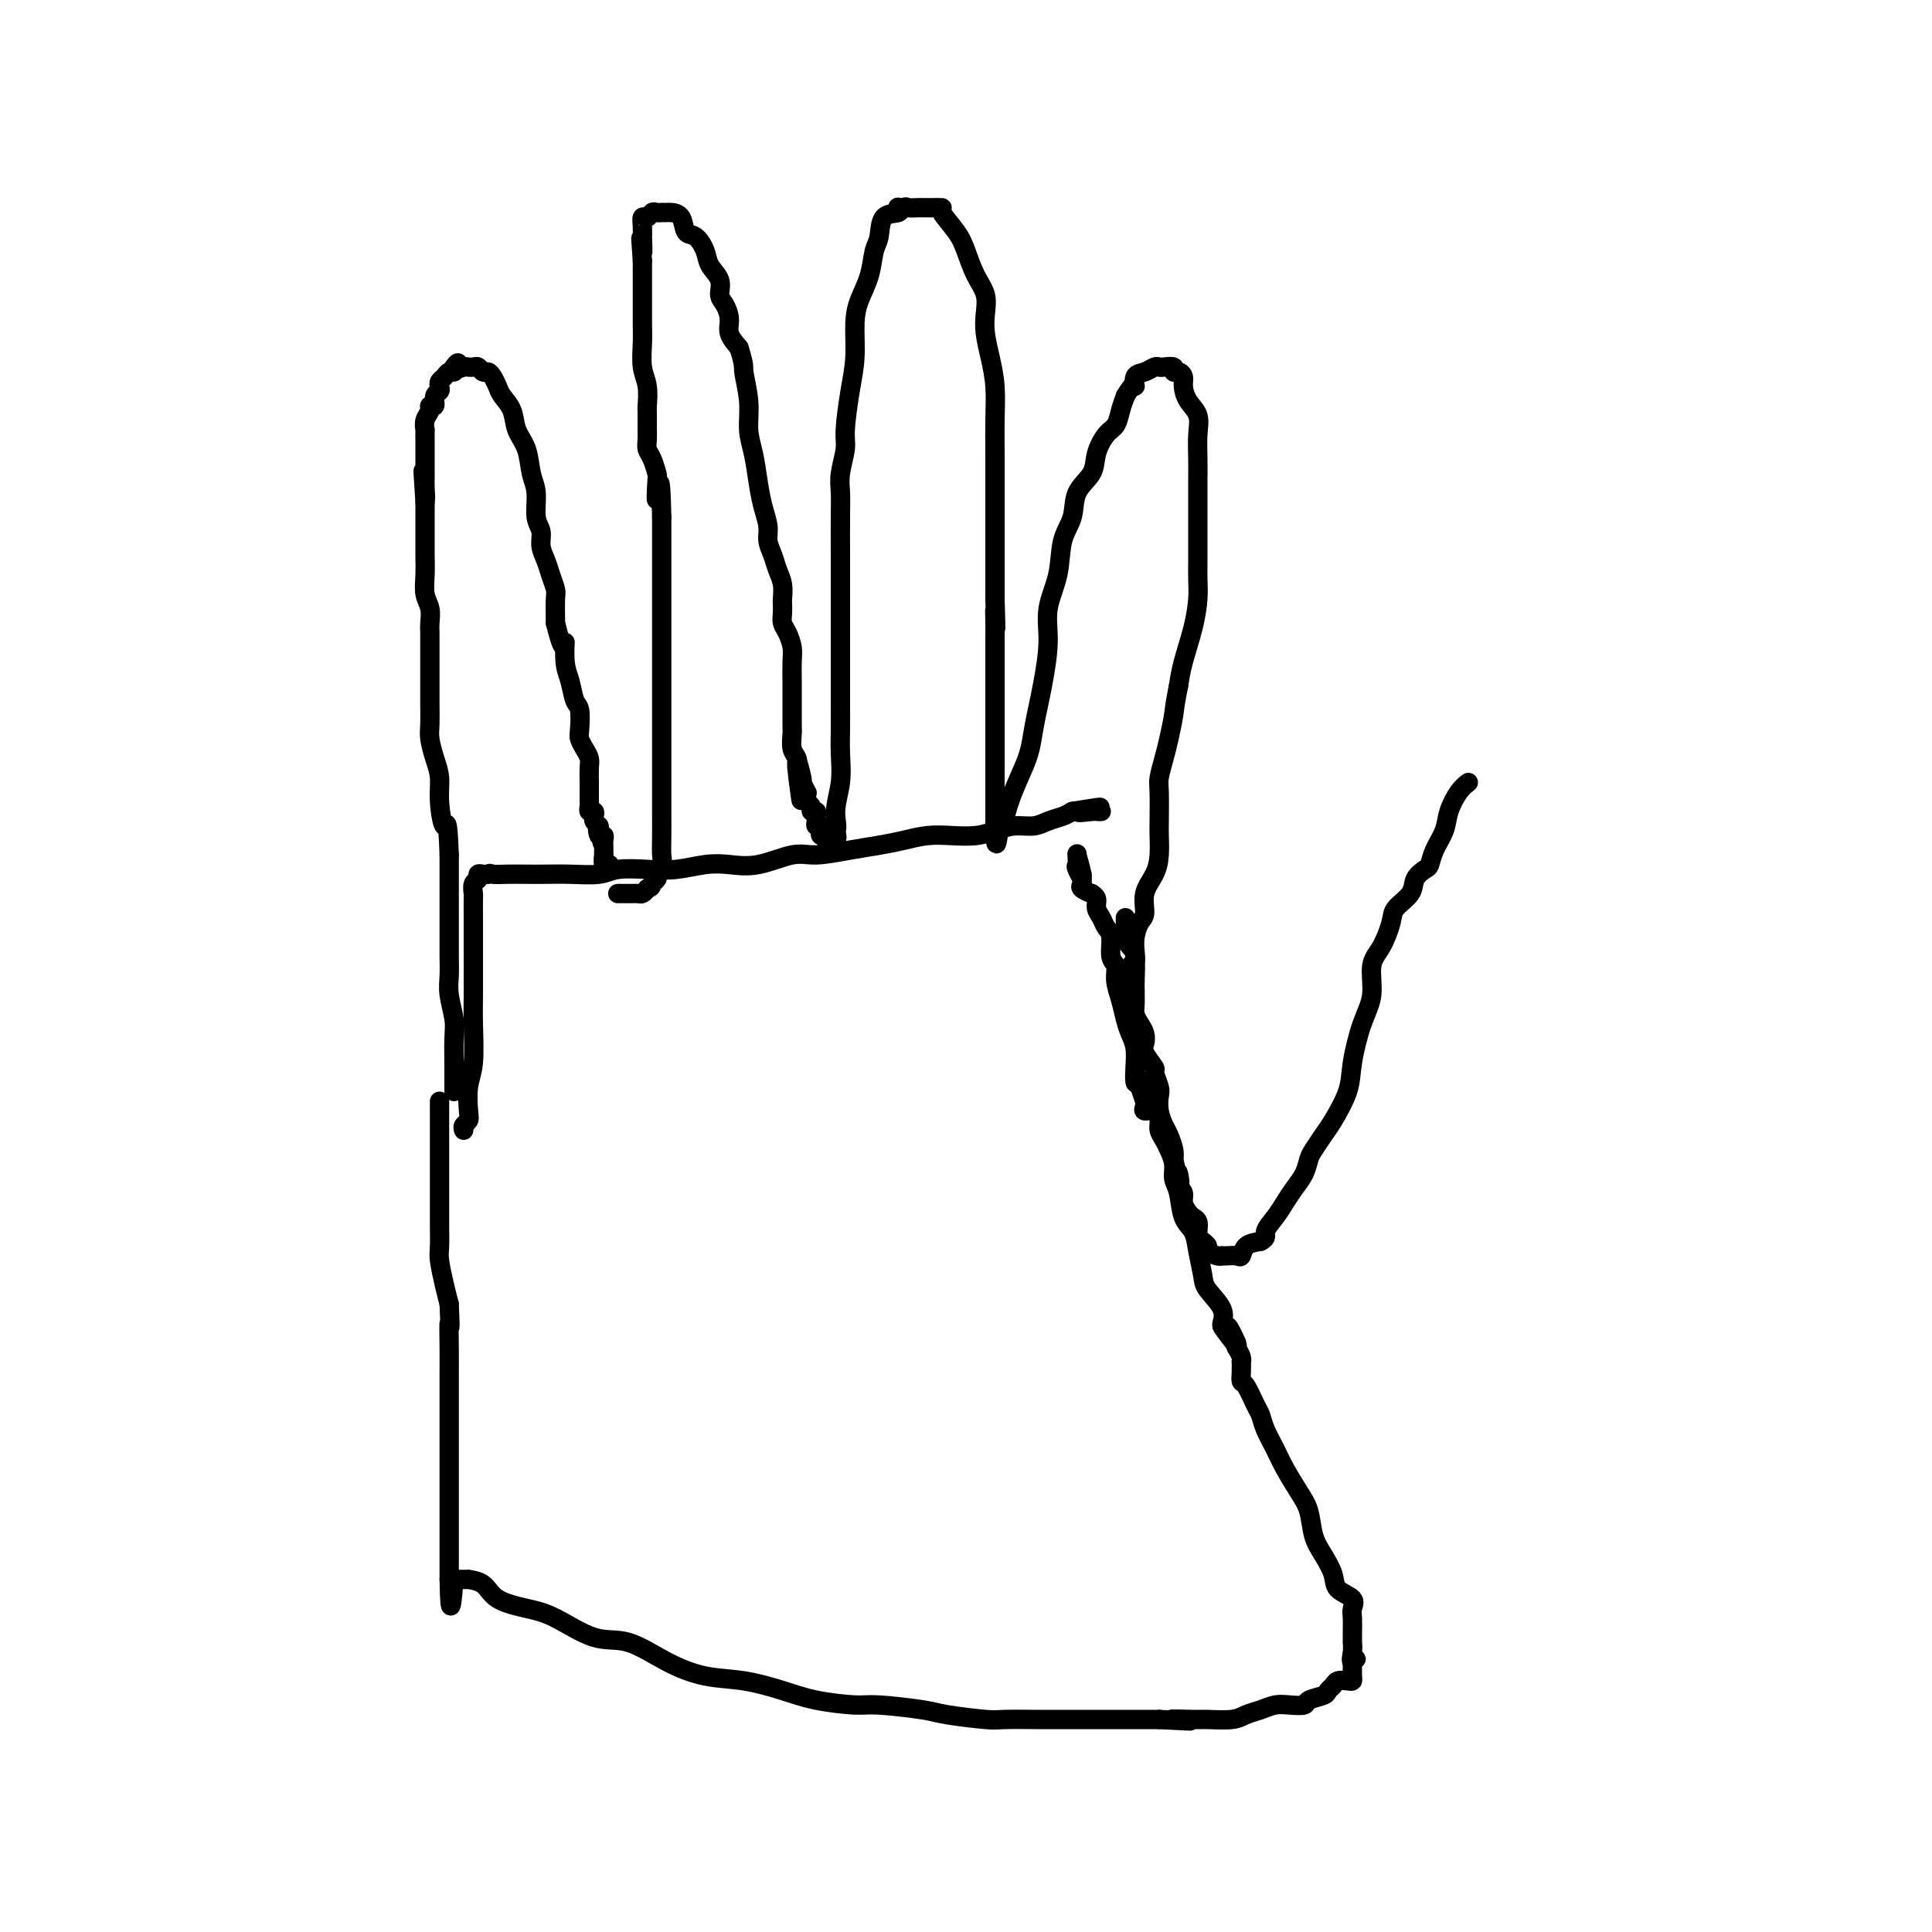 <svg viewBox='0 0 400 400' version='1.1' xmlns='http://www.w3.org/2000/svg' xmlns:xlink='http://www.w3.org/1999/xlink'><g fill='none' stroke='#000000' stroke-width='4' stroke-linecap='round' stroke-linejoin='round'><path d='M91,228c-0.000,0.118 -0.000,0.235 0,1c0.000,0.765 0.000,2.177 0,3c-0.000,0.823 -0.000,1.058 0,2c0.000,0.942 0.000,2.592 0,4c-0.000,1.408 -0.000,2.574 0,4c0.000,1.426 0.000,3.113 0,4c-0.000,0.887 -0.001,0.973 0,2c0.001,1.027 0.003,2.995 0,4c-0.003,1.005 -0.012,1.048 0,2c0.012,0.952 0.044,2.812 0,4c-0.044,1.188 -0.166,1.705 0,3c0.166,1.295 0.619,3.370 1,5c0.381,1.630 0.691,2.815 1,4'/><path d='M93,270c0.309,7.172 0.083,4.101 0,4c-0.083,-0.101 -0.022,2.766 0,5c0.022,2.234 0.006,3.833 0,5c-0.006,1.167 -0.002,1.902 0,3c0.002,1.098 0.000,2.558 0,4c-0.000,1.442 -0.000,2.864 0,4c0.000,1.136 0.000,1.985 0,3c-0.000,1.015 -0.000,2.197 0,3c0.000,0.803 0.000,1.227 0,2c-0.000,0.773 -0.000,1.897 0,3c0.000,1.103 0.000,2.187 0,3c-0.000,0.813 -0.000,1.356 0,2c0.000,0.644 0.000,1.390 0,2c-0.000,0.610 -0.000,1.085 0,2c0.000,0.915 0.000,2.269 0,3c-0.000,0.731 -0.000,0.840 0,1c0.000,0.160 0.000,0.372 0,1c-0.000,0.628 -0.000,1.674 0,2c0.000,0.326 0.000,-0.066 0,0c-0.000,0.066 -0.000,0.591 0,1c0.000,0.409 0.000,0.701 0,1c-0.000,0.299 -0.000,0.606 0,1c0.000,0.394 0.000,0.875 0,1c-0.000,0.125 0.000,-0.107 0,0c0.000,0.107 0.000,0.554 0,1'/><path d='M93,327c0.167,9.500 0.583,4.750 1,0'/><path d='M94,327c0.249,-0.001 0.371,-0.005 1,0c0.629,0.005 1.767,0.018 2,0c0.233,-0.018 -0.437,-0.068 0,0c0.437,0.068 1.980,0.254 3,1c1.020,0.746 1.515,2.053 3,3c1.485,0.947 3.959,1.534 6,2c2.041,0.466 3.649,0.811 6,2c2.351,1.189 5.445,3.221 8,4c2.555,0.779 4.573,0.306 7,1c2.427,0.694 5.264,2.557 8,4c2.736,1.443 5.369,2.468 8,3c2.631,0.532 5.258,0.573 8,1c2.742,0.427 5.599,1.242 8,2c2.401,0.758 4.346,1.460 7,2c2.654,0.540 6.017,0.919 8,1c1.983,0.081 2.585,-0.136 5,0c2.415,0.136 6.642,0.625 9,1c2.358,0.375 2.848,0.636 5,1c2.152,0.364 5.966,0.829 8,1c2.034,0.171 2.290,0.046 4,0c1.710,-0.046 4.876,-0.012 7,0c2.124,0.012 3.207,0.003 5,0c1.793,-0.003 4.295,-0.001 6,0c1.705,0.001 2.613,0.000 4,0c1.387,-0.000 3.253,-0.000 5,0c1.747,0.000 3.373,0.000 5,0'/><path d='M240,356c11.450,0.618 4.576,0.163 3,0c-1.576,-0.163 2.147,-0.032 4,0c1.853,0.032 1.836,-0.034 3,0c1.164,0.034 3.507,0.166 5,0c1.493,-0.166 2.134,-0.632 3,-1c0.866,-0.368 1.956,-0.637 3,-1c1.044,-0.363 2.042,-0.818 3,-1c0.958,-0.182 1.878,-0.090 3,0c1.122,0.090 2.448,0.179 3,0c0.552,-0.179 0.332,-0.626 1,-1c0.668,-0.374 2.224,-0.675 3,-1c0.776,-0.325 0.772,-0.675 1,-1c0.228,-0.325 0.688,-0.625 1,-1c0.312,-0.375 0.476,-0.825 1,-1c0.524,-0.175 1.408,-0.074 2,0c0.592,0.074 0.891,0.123 1,0c0.109,-0.123 0.029,-0.418 0,-1c-0.029,-0.582 -0.008,-1.452 0,-2c0.008,-0.548 0.004,-0.774 0,-1'/><path d='M280,344c1.547,-1.305 0.414,-0.067 0,0c-0.414,0.067 -0.111,-1.035 0,-2c0.111,-0.965 0.029,-1.791 0,-2c-0.029,-0.209 -0.005,0.201 0,0c0.005,-0.201 -0.009,-1.012 0,-2c0.009,-0.988 0.043,-2.154 0,-3c-0.043,-0.846 -0.161,-1.374 0,-2c0.161,-0.626 0.600,-1.352 0,-2c-0.600,-0.648 -2.240,-1.219 -3,-2c-0.760,-0.781 -0.639,-1.771 -1,-3c-0.361,-1.229 -1.203,-2.695 -2,-4c-0.797,-1.305 -1.550,-2.449 -2,-4c-0.450,-1.551 -0.596,-3.510 -1,-5c-0.404,-1.490 -1.064,-2.511 -2,-4c-0.936,-1.489 -2.148,-3.446 -3,-5c-0.852,-1.554 -1.345,-2.704 -2,-4c-0.655,-1.296 -1.472,-2.738 -2,-4c-0.528,-1.262 -0.769,-2.344 -1,-3c-0.231,-0.656 -0.454,-0.887 -1,-2c-0.546,-1.113 -1.414,-3.107 -2,-4c-0.586,-0.893 -0.888,-0.686 -1,-1c-0.112,-0.314 -0.033,-1.148 0,-2c0.033,-0.852 0.019,-1.723 0,-2c-0.019,-0.277 -0.044,0.041 0,0c0.044,-0.041 0.155,-0.440 0,-1c-0.155,-0.560 -0.578,-1.280 -1,-2'/><path d='M256,279c-3.611,-8.173 -0.638,-2.606 0,-1c0.638,1.606 -1.058,-0.750 -2,-2c-0.942,-1.250 -1.131,-1.394 -1,-2c0.131,-0.606 0.583,-1.674 0,-3c-0.583,-1.326 -2.202,-2.908 -3,-4c-0.798,-1.092 -0.777,-1.692 -1,-3c-0.223,-1.308 -0.691,-3.322 -1,-5c-0.309,-1.678 -0.460,-3.019 -1,-4c-0.540,-0.981 -1.468,-1.604 -2,-3c-0.532,-1.396 -0.667,-3.567 -1,-5c-0.333,-1.433 -0.864,-2.127 -1,-3c-0.136,-0.873 0.122,-1.924 0,-3c-0.122,-1.076 -0.623,-2.177 -1,-3c-0.377,-0.823 -0.630,-1.369 -1,-2c-0.370,-0.631 -0.856,-1.349 -1,-2c-0.144,-0.651 0.052,-1.235 0,-2c-0.052,-0.765 -0.354,-1.710 -1,-2c-0.646,-0.290 -1.635,0.076 -2,0c-0.365,-0.076 -0.104,-0.593 0,-1c0.104,-0.407 0.052,-0.703 0,-1'/><path d='M237,228c-2.895,-8.289 -0.631,-3.512 0,-2c0.631,1.512 -0.370,-0.241 -1,-1c-0.630,-0.759 -0.890,-0.523 -1,-1c-0.110,-0.477 -0.071,-1.667 0,-3c0.071,-1.333 0.173,-2.811 0,-4c-0.173,-1.189 -0.620,-2.091 -1,-3c-0.380,-0.909 -0.694,-1.827 -1,-3c-0.306,-1.173 -0.603,-2.601 -1,-4c-0.397,-1.399 -0.894,-2.769 -1,-4c-0.106,-1.231 0.179,-2.322 0,-3c-0.179,-0.678 -0.823,-0.944 -1,-2c-0.177,-1.056 0.111,-2.902 0,-4c-0.111,-1.098 -0.623,-1.447 -1,-2c-0.377,-0.553 -0.621,-1.310 -1,-2c-0.379,-0.690 -0.894,-1.312 -1,-2c-0.106,-0.688 0.196,-1.441 0,-2c-0.196,-0.559 -0.890,-0.923 -1,-1c-0.110,-0.077 0.363,0.134 0,0c-0.363,-0.134 -1.561,-0.613 -2,-1c-0.439,-0.387 -0.118,-0.681 0,-1c0.118,-0.319 0.034,-0.663 0,-1c-0.034,-0.337 -0.017,-0.669 0,-1'/><path d='M224,181c-1.950,-7.218 -0.326,-1.763 0,0c0.326,1.763 -0.644,-0.167 -1,-1c-0.356,-0.833 -0.096,-0.571 0,-1c0.096,-0.429 0.027,-1.551 0,-2c-0.027,-0.449 -0.014,-0.224 0,0'/><path d='M96,234c-0.111,-0.336 -0.222,-0.673 0,-1c0.222,-0.327 0.777,-0.645 1,-1c0.223,-0.355 0.112,-0.746 0,-2c-0.112,-1.254 -0.226,-3.371 0,-5c0.226,-1.629 0.793,-2.770 1,-5c0.207,-2.230 0.056,-5.550 0,-8c-0.056,-2.450 -0.015,-4.029 0,-6c0.015,-1.971 0.004,-4.332 0,-6c-0.004,-1.668 -0.001,-2.641 0,-4c0.001,-1.359 -0.001,-3.103 0,-4c0.001,-0.897 0.004,-0.947 0,-2c-0.004,-1.053 -0.016,-3.109 0,-4c0.016,-0.891 0.060,-0.617 0,-1c-0.060,-0.383 -0.223,-1.423 0,-2c0.223,-0.577 0.833,-0.691 1,-1c0.167,-0.309 -0.109,-0.814 0,-1c0.109,-0.186 0.603,-0.053 1,0c0.397,0.053 0.699,0.027 1,0'/><path d='M101,181c0.560,-0.309 0.461,-0.083 1,0c0.539,0.083 1.716,0.023 3,0c1.284,-0.023 2.676,-0.010 4,0c1.324,0.010 2.579,0.016 4,0c1.421,-0.016 3.007,-0.056 5,0c1.993,0.056 4.391,0.208 6,0c1.609,-0.208 2.428,-0.774 4,-1c1.572,-0.226 3.898,-0.111 6,0c2.102,0.111 3.980,0.218 6,0c2.020,-0.218 4.183,-0.762 6,-1c1.817,-0.238 3.289,-0.172 5,0c1.711,0.172 3.661,0.449 6,0c2.339,-0.449 5.069,-1.626 7,-2c1.931,-0.374 3.065,0.054 5,0c1.935,-0.054 4.673,-0.589 7,-1c2.327,-0.411 4.243,-0.698 6,-1c1.757,-0.302 3.355,-0.620 5,-1c1.645,-0.380 3.339,-0.824 5,-1c1.661,-0.176 3.291,-0.085 5,0c1.709,0.085 3.496,0.163 5,0c1.504,-0.163 2.724,-0.569 4,-1c1.276,-0.431 2.607,-0.889 4,-1c1.393,-0.111 2.848,0.125 4,0c1.152,-0.125 2.003,-0.611 3,-1c0.997,-0.389 2.142,-0.683 3,-1c0.858,-0.317 1.429,-0.659 2,-1'/><path d='M222,168c10.399,-1.702 3.897,-0.456 2,0c-1.897,0.456 0.811,0.122 2,0c1.189,-0.122 0.859,-0.033 1,0c0.141,0.033 0.755,0.009 1,0c0.245,-0.009 0.123,-0.005 0,0'/><path d='M94,226c0.001,-0.253 0.001,-0.506 0,-1c-0.001,-0.494 -0.004,-1.230 0,-2c0.004,-0.770 0.015,-1.573 0,-3c-0.015,-1.427 -0.057,-3.476 0,-5c0.057,-1.524 0.211,-2.523 0,-4c-0.211,-1.477 -0.789,-3.432 -1,-5c-0.211,-1.568 -0.057,-2.751 0,-4c0.057,-1.249 0.015,-2.565 0,-4c-0.015,-1.435 -0.004,-2.988 0,-4c0.004,-1.012 0.001,-1.484 0,-2c-0.001,-0.516 -0.000,-1.075 0,-2c0.000,-0.925 0.000,-2.217 0,-3c-0.000,-0.783 -0.000,-1.057 0,-2c0.000,-0.943 0.000,-2.555 0,-4c-0.000,-1.445 -0.000,-2.722 0,-4'/><path d='M93,177c-0.317,-8.704 -0.611,-5.963 -1,-6c-0.389,-0.037 -0.875,-2.851 -1,-5c-0.125,-2.149 0.110,-3.632 0,-5c-0.110,-1.368 -0.565,-2.622 -1,-4c-0.435,-1.378 -0.849,-2.882 -1,-4c-0.151,-1.118 -0.041,-1.851 0,-3c0.041,-1.149 0.011,-2.714 0,-4c-0.011,-1.286 -0.003,-2.294 0,-3c0.003,-0.706 0.001,-1.110 0,-2c-0.001,-0.890 -0.000,-2.265 0,-3c0.000,-0.735 0.000,-0.830 0,-1c-0.000,-0.170 -0.000,-0.415 0,-1c0.000,-0.585 0.001,-1.511 0,-2c-0.001,-0.489 -0.004,-0.542 0,-1c0.004,-0.458 0.015,-1.322 0,-2c-0.015,-0.678 -0.057,-1.171 0,-2c0.057,-0.829 0.211,-1.994 0,-3c-0.211,-1.006 -0.789,-1.854 -1,-3c-0.211,-1.146 -0.057,-2.589 0,-4c0.057,-1.411 0.015,-2.790 0,-4c-0.015,-1.210 -0.004,-2.252 0,-3c0.004,-0.748 0.001,-1.201 0,-2c-0.001,-0.799 -0.000,-1.942 0,-3c0.000,-1.058 0.000,-2.029 0,-3'/><path d='M88,104c-0.774,-11.713 -0.207,-4.496 0,-2c0.207,2.496 0.056,0.270 0,-1c-0.056,-1.270 -0.015,-1.583 0,-2c0.015,-0.417 0.004,-0.937 0,-1c-0.004,-0.063 -0.001,0.333 0,0c0.001,-0.333 0.000,-1.394 0,-2c-0.000,-0.606 -0.000,-0.756 0,-1c0.000,-0.244 -0.000,-0.581 0,-1c0.000,-0.419 0.000,-0.920 0,-1c-0.000,-0.080 -0.001,0.260 0,0c0.001,-0.260 0.004,-1.120 0,-2c-0.004,-0.880 -0.016,-1.781 0,-2c0.016,-0.219 0.061,0.244 0,0c-0.061,-0.244 -0.228,-1.197 0,-2c0.228,-0.803 0.849,-1.458 1,-2c0.151,-0.542 -0.170,-0.971 0,-1c0.170,-0.029 0.829,0.343 1,0c0.171,-0.343 -0.147,-1.401 0,-2c0.147,-0.599 0.760,-0.739 1,-1c0.240,-0.261 0.106,-0.644 0,-1c-0.106,-0.356 -0.186,-0.687 0,-1c0.186,-0.313 0.637,-0.610 1,-1c0.363,-0.390 0.636,-0.874 1,-1c0.364,-0.126 0.818,0.107 1,0c0.182,-0.107 0.091,-0.553 0,-1'/><path d='M94,76c1.111,-1.702 0.889,-0.456 1,0c0.111,0.456 0.554,0.121 1,0c0.446,-0.121 0.893,-0.029 1,0c0.107,0.029 -0.126,-0.007 0,0c0.126,0.007 0.611,0.057 1,0c0.389,-0.057 0.682,-0.219 1,0c0.318,0.219 0.662,0.821 1,1c0.338,0.179 0.672,-0.063 1,0c0.328,0.063 0.650,0.432 1,1c0.350,0.568 0.728,1.336 1,2c0.272,0.664 0.440,1.223 1,2c0.560,0.777 1.513,1.770 2,3c0.487,1.230 0.508,2.696 1,4c0.492,1.304 1.456,2.446 2,4c0.544,1.554 0.667,3.522 1,5c0.333,1.478 0.877,2.468 1,4c0.123,1.532 -0.175,3.606 0,5c0.175,1.394 0.821,2.107 1,3c0.179,0.893 -0.110,1.966 0,3c0.110,1.034 0.618,2.028 1,3c0.382,0.972 0.639,1.920 1,3c0.361,1.080 0.828,2.291 1,3c0.172,0.709 0.049,0.917 0,2c-0.049,1.083 -0.025,3.042 0,5'/><path d='M115,129c1.858,7.519 2.004,4.316 2,4c-0.004,-0.316 -0.159,2.254 0,4c0.159,1.746 0.630,2.666 1,4c0.370,1.334 0.638,3.081 1,4c0.362,0.919 0.819,1.009 1,2c0.181,0.991 0.087,2.884 0,4c-0.087,1.116 -0.167,1.457 0,2c0.167,0.543 0.581,1.288 1,2c0.419,0.712 0.844,1.391 1,2c0.156,0.609 0.042,1.147 0,2c-0.042,0.853 -0.011,2.021 0,3c0.011,0.979 0.003,1.767 0,2c-0.003,0.233 -0.002,-0.091 0,0c0.002,0.091 0.004,0.598 0,1c-0.004,0.402 -0.015,0.699 0,1c0.015,0.301 0.056,0.605 0,1c-0.056,0.395 -0.208,0.879 0,1c0.208,0.121 0.777,-0.122 1,0c0.223,0.122 0.098,0.610 0,1c-0.098,0.390 -0.171,0.683 0,1c0.171,0.317 0.585,0.659 1,1'/><path d='M124,171c1.409,6.660 0.430,2.309 0,1c-0.430,-1.309 -0.311,0.422 0,1c0.311,0.578 0.815,0.001 1,0c0.185,-0.001 0.050,0.572 0,1c-0.050,0.428 -0.014,0.711 0,1c0.014,0.289 0.008,0.585 0,1c-0.008,0.415 -0.016,0.948 0,1c0.016,0.052 0.056,-0.378 0,0c-0.056,0.378 -0.207,1.563 0,2c0.207,0.437 0.774,0.125 1,0c0.226,-0.125 0.113,-0.062 0,0'/><path d='M128,185c-0.089,-0.000 -0.179,-0.000 0,0c0.179,0.000 0.625,0.001 1,0c0.375,-0.001 0.678,-0.003 1,0c0.322,0.003 0.664,0.011 1,0c0.336,-0.011 0.667,-0.041 1,0c0.333,0.041 0.666,0.155 1,0c0.334,-0.155 0.667,-0.577 1,-1'/><path d='M134,184c1.090,-0.329 0.814,-0.653 1,-1c0.186,-0.347 0.835,-0.717 1,-1c0.165,-0.283 -0.152,-0.480 0,-1c0.152,-0.520 0.773,-1.363 1,-2c0.227,-0.637 0.061,-1.070 0,-2c-0.061,-0.930 -0.016,-2.358 0,-4c0.016,-1.642 0.004,-3.497 0,-5c-0.004,-1.503 -0.001,-2.655 0,-4c0.001,-1.345 0.000,-2.883 0,-4c-0.000,-1.117 -0.000,-1.814 0,-3c0.000,-1.186 0.000,-2.861 0,-4c-0.000,-1.139 -0.000,-1.744 0,-3c0.000,-1.256 0.000,-3.165 0,-4c-0.000,-0.835 -0.000,-0.595 0,-1c0.000,-0.405 0.000,-1.455 0,-2c-0.000,-0.545 -0.000,-0.585 0,-1c0.000,-0.415 0.000,-1.204 0,-2c-0.000,-0.796 -0.000,-1.597 0,-2c0.000,-0.403 0.000,-0.406 0,-1c-0.000,-0.594 -0.000,-1.779 0,-3c0.000,-1.221 0.000,-2.479 0,-4c-0.000,-1.521 -0.000,-3.305 0,-5c0.000,-1.695 0.000,-3.300 0,-5c-0.000,-1.700 -0.000,-3.496 0,-5c0.000,-1.504 0.000,-2.715 0,-4c-0.000,-1.285 -0.000,-2.642 0,-4'/><path d='M137,107c-0.223,-11.884 -0.782,-5.593 -1,-4c-0.218,1.593 -0.097,-1.512 0,-3c0.097,-1.488 0.170,-1.359 0,-2c-0.170,-0.641 -0.581,-2.052 -1,-3c-0.419,-0.948 -0.844,-1.434 -1,-2c-0.156,-0.566 -0.042,-1.211 0,-2c0.042,-0.789 0.011,-1.721 0,-2c-0.011,-0.279 -0.003,0.097 0,0c0.003,-0.097 0.002,-0.665 0,-1c-0.002,-0.335 -0.004,-0.437 0,-1c0.004,-0.563 0.015,-1.589 0,-2c-0.015,-0.411 -0.057,-0.209 0,-1c0.057,-0.791 0.211,-2.575 0,-4c-0.211,-1.425 -0.789,-2.492 -1,-4c-0.211,-1.508 -0.057,-3.457 0,-5c0.057,-1.543 0.015,-2.682 0,-4c-0.015,-1.318 -0.004,-2.817 0,-4c0.004,-1.183 0.001,-2.049 0,-3c-0.001,-0.951 -0.000,-1.986 0,-3c0.000,-1.014 0.000,-2.007 0,-3'/><path d='M133,54c-0.619,-8.464 -0.167,-3.123 0,-2c0.167,1.123 0.048,-1.971 0,-3c-0.048,-1.029 -0.024,0.008 0,0c0.024,-0.008 0.048,-1.060 0,-2c-0.048,-0.940 -0.166,-1.769 0,-2c0.166,-0.231 0.618,0.134 1,0c0.382,-0.134 0.694,-0.768 1,-1c0.306,-0.232 0.606,-0.062 1,0c0.394,0.062 0.883,0.018 1,0c0.117,-0.018 -0.138,-0.008 0,0c0.138,0.008 0.670,0.014 1,0c0.330,-0.014 0.460,-0.047 1,0c0.540,0.047 1.491,0.176 2,1c0.509,0.824 0.575,2.345 1,3c0.425,0.655 1.209,0.444 2,1c0.791,0.556 1.588,1.877 2,3c0.412,1.123 0.440,2.047 1,3c0.560,0.953 1.651,1.935 2,3c0.349,1.065 -0.045,2.214 0,3c0.045,0.786 0.527,1.211 1,2c0.473,0.789 0.935,1.943 1,3c0.065,1.057 -0.267,2.016 0,3c0.267,0.984 1.134,1.992 2,3'/><path d='M153,72c1.245,3.944 0.859,3.804 1,5c0.141,1.196 0.811,3.730 1,6c0.189,2.270 -0.103,4.277 0,6c0.103,1.723 0.601,3.160 1,5c0.399,1.840 0.698,4.081 1,6c0.302,1.919 0.605,3.514 1,5c0.395,1.486 0.880,2.862 1,4c0.120,1.138 -0.126,2.039 0,3c0.126,0.961 0.622,1.983 1,3c0.378,1.017 0.637,2.030 1,3c0.363,0.970 0.828,1.898 1,3c0.172,1.102 0.049,2.377 0,3c-0.049,0.623 -0.023,0.593 0,1c0.023,0.407 0.045,1.252 0,2c-0.045,0.748 -0.156,1.400 0,2c0.156,0.600 0.578,1.148 1,2c0.422,0.852 0.845,2.008 1,3c0.155,0.992 0.041,1.821 0,3c-0.041,1.179 -0.011,2.709 0,4c0.011,1.291 0.002,2.341 0,3c-0.002,0.659 0.003,0.925 0,2c-0.003,1.075 -0.015,2.959 0,4c0.015,1.041 0.055,1.238 0,2c-0.055,0.762 -0.207,2.090 0,3c0.207,0.910 0.773,1.403 1,2c0.227,0.597 0.113,1.299 0,2'/><path d='M165,159c1.791,13.345 0.270,3.207 0,0c-0.270,-3.207 0.713,0.517 1,2c0.287,1.483 -0.120,0.726 0,1c0.120,0.274 0.768,1.579 1,2c0.232,0.421 0.047,-0.041 0,0c-0.047,0.041 0.044,0.584 0,1c-0.044,0.416 -0.222,0.703 0,1c0.222,0.297 0.844,0.604 1,1c0.156,0.396 -0.155,0.881 0,1c0.155,0.119 0.777,-0.126 1,0c0.223,0.126 0.046,0.625 0,1c-0.046,0.375 0.039,0.626 0,1c-0.039,0.374 -0.202,0.870 0,1c0.202,0.130 0.770,-0.105 1,0c0.230,0.105 0.122,0.552 0,1c-0.122,0.448 -0.256,0.899 0,1c0.256,0.101 0.904,-0.148 1,0c0.096,0.148 -0.359,0.694 0,1c0.359,0.306 1.531,0.373 2,0c0.469,-0.373 0.234,-1.187 0,-2'/><path d='M173,172c0.558,-0.468 -0.047,-2.136 0,-4c0.047,-1.864 0.745,-3.922 1,-6c0.255,-2.078 0.068,-4.174 0,-6c-0.068,-1.826 -0.018,-3.381 0,-5c0.018,-1.619 0.005,-3.301 0,-5c-0.005,-1.699 -0.001,-3.416 0,-6c0.001,-2.584 0.001,-6.035 0,-9c-0.001,-2.965 -0.001,-5.442 0,-8c0.001,-2.558 0.004,-5.196 0,-8c-0.004,-2.804 -0.016,-5.775 0,-8c0.016,-2.225 0.060,-3.703 0,-5c-0.060,-1.297 -0.222,-2.413 0,-4c0.222,-1.587 0.830,-3.645 1,-5c0.170,-1.355 -0.096,-2.006 0,-4c0.096,-1.994 0.554,-5.329 1,-8c0.446,-2.671 0.879,-4.676 1,-7c0.121,-2.324 -0.069,-4.966 0,-7c0.069,-2.034 0.397,-3.459 1,-5c0.603,-1.541 1.479,-3.196 2,-5c0.521,-1.804 0.686,-3.755 1,-5c0.314,-1.245 0.777,-1.784 1,-3c0.223,-1.216 0.206,-3.110 1,-4c0.794,-0.890 2.398,-0.775 3,-1c0.602,-0.225 0.200,-0.791 0,-1c-0.200,-0.209 -0.200,-0.060 0,0c0.200,0.060 0.600,0.030 1,0'/><path d='M187,43c0.736,-0.309 0.577,-0.083 1,0c0.423,0.083 1.428,0.022 2,0c0.572,-0.022 0.711,-0.005 1,0c0.289,0.005 0.728,-0.000 1,0c0.272,0.000 0.376,0.007 1,0c0.624,-0.007 1.766,-0.028 2,0c0.234,0.028 -0.441,0.107 0,1c0.441,0.893 1.999,2.601 3,4c1.001,1.399 1.444,2.487 2,4c0.556,1.513 1.223,3.449 2,5c0.777,1.551 1.662,2.716 2,4c0.338,1.284 0.129,2.687 0,4c-0.129,1.313 -0.178,2.535 0,4c0.178,1.465 0.584,3.173 1,5c0.416,1.827 0.844,3.773 1,6c0.156,2.227 0.042,4.734 0,7c-0.042,2.266 -0.011,4.290 0,6c0.011,1.710 0.003,3.107 0,5c-0.003,1.893 -0.001,4.281 0,6c0.001,1.719 0.000,2.769 0,4c-0.000,1.231 -0.000,2.645 0,4c0.000,1.355 0.000,2.652 0,4c-0.000,1.348 -0.000,2.748 0,4c0.000,1.252 0.000,2.358 0,3c-0.000,0.642 -0.000,0.821 0,1'/><path d='M206,124c0.309,10.338 0.083,4.683 0,3c-0.083,-1.683 -0.022,0.605 0,2c0.022,1.395 0.006,1.895 0,3c-0.006,1.105 -0.002,2.814 0,4c0.002,1.186 0.000,1.849 0,3c-0.000,1.151 -0.000,2.791 0,4c0.000,1.209 0.000,1.986 0,3c-0.000,1.014 -0.000,2.264 0,3c0.000,0.736 0.000,0.960 0,2c-0.000,1.040 -0.000,2.898 0,4c0.000,1.102 0.000,1.447 0,2c-0.000,0.553 -0.000,1.314 0,2c0.000,0.686 0.000,1.297 0,2c-0.000,0.703 -0.000,1.497 0,2c0.000,0.503 0.000,0.713 0,1c-0.000,0.287 -0.000,0.650 0,1c0.000,0.350 0.000,0.685 0,1c-0.000,0.315 -0.000,0.609 0,1c0.000,0.391 0.000,0.878 0,1c-0.000,0.122 -0.000,-0.122 0,0c0.000,0.122 0.000,0.610 0,1c-0.000,0.390 -0.000,0.683 0,1c0.000,0.317 0.000,0.659 0,1'/><path d='M206,171c0.163,7.267 0.571,1.936 1,0c0.429,-1.936 0.878,-0.477 1,0c0.122,0.477 -0.084,-0.027 0,-1c0.084,-0.973 0.456,-2.416 1,-4c0.544,-1.584 1.259,-3.309 2,-5c0.741,-1.691 1.509,-3.350 2,-5c0.491,-1.650 0.704,-3.293 1,-5c0.296,-1.707 0.675,-3.479 1,-5c0.325,-1.521 0.597,-2.790 1,-5c0.403,-2.210 0.938,-5.359 1,-8c0.062,-2.641 -0.351,-4.772 0,-7c0.351,-2.228 1.464,-4.553 2,-7c0.536,-2.447 0.496,-5.017 1,-7c0.504,-1.983 1.552,-3.378 2,-5c0.448,-1.622 0.295,-3.469 1,-5c0.705,-1.531 2.269,-2.745 3,-4c0.731,-1.255 0.630,-2.552 1,-4c0.370,-1.448 1.213,-3.048 2,-4c0.787,-0.952 1.520,-1.256 2,-2c0.480,-0.744 0.709,-1.927 1,-3c0.291,-1.073 0.646,-2.037 1,-3'/><path d='M233,82c2.025,-3.438 2.087,-2.031 2,-2c-0.087,0.031 -0.323,-1.312 0,-2c0.323,-0.688 1.205,-0.721 2,-1c0.795,-0.279 1.505,-0.803 2,-1c0.495,-0.197 0.776,-0.068 1,0c0.224,0.068 0.389,0.073 1,0c0.611,-0.073 1.666,-0.225 2,0c0.334,0.225 -0.052,0.826 0,1c0.052,0.174 0.543,-0.078 1,0c0.457,0.078 0.879,0.487 1,1c0.121,0.513 -0.059,1.130 0,2c0.059,0.870 0.355,1.991 1,3c0.645,1.009 1.637,1.905 2,3c0.363,1.095 0.097,2.390 0,4c-0.097,1.610 -0.026,3.537 0,5c0.026,1.463 0.007,2.464 0,4c-0.007,1.536 -0.002,3.607 0,5c0.002,1.393 0.000,2.109 0,3c-0.000,0.891 0.000,1.958 0,3c-0.000,1.042 -0.002,2.057 0,3c0.002,0.943 0.008,1.812 0,3c-0.008,1.188 -0.030,2.694 0,4c0.030,1.306 0.111,2.412 0,4c-0.111,1.588 -0.415,3.658 -1,6c-0.585,2.342 -1.453,4.955 -2,7c-0.547,2.045 -0.774,3.523 -1,5'/><path d='M244,142c-0.797,3.890 -0.788,4.613 -1,6c-0.212,1.387 -0.645,3.436 -1,5c-0.355,1.564 -0.631,2.644 -1,4c-0.369,1.356 -0.830,2.988 -1,4c-0.170,1.012 -0.047,1.404 0,3c0.047,1.596 0.019,4.397 0,6c-0.019,1.603 -0.029,2.009 0,3c0.029,0.991 0.096,2.568 0,4c-0.096,1.432 -0.355,2.718 -1,4c-0.645,1.282 -1.676,2.559 -2,4c-0.324,1.441 0.057,3.044 0,4c-0.057,0.956 -0.554,1.263 -1,2c-0.446,0.737 -0.841,1.904 -1,3c-0.159,1.096 -0.081,2.123 0,3c0.081,0.877 0.166,1.606 0,2c-0.166,0.394 -0.583,0.452 -1,1c-0.417,0.548 -0.833,1.585 -1,2c-0.167,0.415 -0.083,0.207 0,0'/><path d='M233,190c-0.006,0.356 -0.012,0.711 0,1c0.012,0.289 0.042,0.511 0,1c-0.042,0.489 -0.155,1.244 0,2c0.155,0.756 0.577,1.511 1,2c0.423,0.489 0.846,0.711 1,2c0.154,1.289 0.041,3.644 0,5c-0.041,1.356 -0.008,1.714 0,2c0.008,0.286 -0.008,0.499 0,1c0.008,0.501 0.041,1.289 0,2c-0.041,0.711 -0.157,1.344 0,2c0.157,0.656 0.586,1.336 1,2c0.414,0.664 0.814,1.314 1,2c0.186,0.686 0.159,1.409 0,2c-0.159,0.591 -0.449,1.049 0,2c0.449,0.951 1.636,2.393 2,3c0.364,0.607 -0.096,0.379 0,1c0.096,0.621 0.746,2.091 1,3c0.254,0.909 0.110,1.258 0,2c-0.110,0.742 -0.187,1.875 0,3c0.187,1.125 0.638,2.240 1,3c0.362,0.760 0.636,1.166 1,2c0.364,0.834 0.818,2.095 1,3c0.182,0.905 0.091,1.452 0,2'/><path d='M243,240c1.791,8.319 1.267,4.117 1,3c-0.267,-1.117 -0.279,0.853 0,2c0.279,1.147 0.849,1.472 1,2c0.151,0.528 -0.117,1.258 0,2c0.117,0.742 0.620,1.495 1,2c0.380,0.505 0.637,0.761 1,1c0.363,0.239 0.832,0.459 1,1c0.168,0.541 0.035,1.402 0,2c-0.035,0.598 0.027,0.934 0,1c-0.027,0.066 -0.144,-0.136 0,0c0.144,0.136 0.550,0.611 1,1c0.450,0.389 0.943,0.693 1,1c0.057,0.307 -0.322,0.618 0,1c0.322,0.382 1.347,0.834 2,1c0.653,0.166 0.935,0.046 1,0c0.065,-0.046 -0.086,-0.019 0,0c0.086,0.019 0.410,0.030 1,0c0.590,-0.030 1.447,-0.101 2,0c0.553,0.101 0.803,0.373 1,0c0.197,-0.373 0.342,-1.392 1,-2c0.658,-0.608 1.829,-0.804 3,-1'/><path d='M261,257c1.523,-0.773 0.832,-1.207 1,-2c0.168,-0.793 1.197,-1.946 2,-3c0.803,-1.054 1.380,-2.011 2,-3c0.620,-0.989 1.283,-2.012 2,-3c0.717,-0.988 1.489,-1.942 2,-3c0.511,-1.058 0.760,-2.221 1,-3c0.240,-0.779 0.469,-1.173 1,-2c0.531,-0.827 1.363,-2.086 2,-3c0.637,-0.914 1.079,-1.484 2,-3c0.921,-1.516 2.322,-3.977 3,-6c0.678,-2.023 0.632,-3.607 1,-6c0.368,-2.393 1.150,-5.596 2,-8c0.850,-2.404 1.770,-4.008 2,-6c0.230,-1.992 -0.229,-4.371 0,-6c0.229,-1.629 1.145,-2.509 2,-4c0.855,-1.491 1.647,-3.594 2,-5c0.353,-1.406 0.266,-2.116 1,-3c0.734,-0.884 2.290,-1.944 3,-3c0.710,-1.056 0.576,-2.109 1,-3c0.424,-0.891 1.408,-1.619 2,-2c0.592,-0.381 0.791,-0.413 1,-1c0.209,-0.587 0.426,-1.729 1,-3c0.574,-1.271 1.504,-2.671 2,-4c0.496,-1.329 0.557,-2.589 1,-4c0.443,-1.411 1.270,-2.975 2,-4c0.730,-1.025 1.365,-1.513 2,-2'/></g>
</svg>